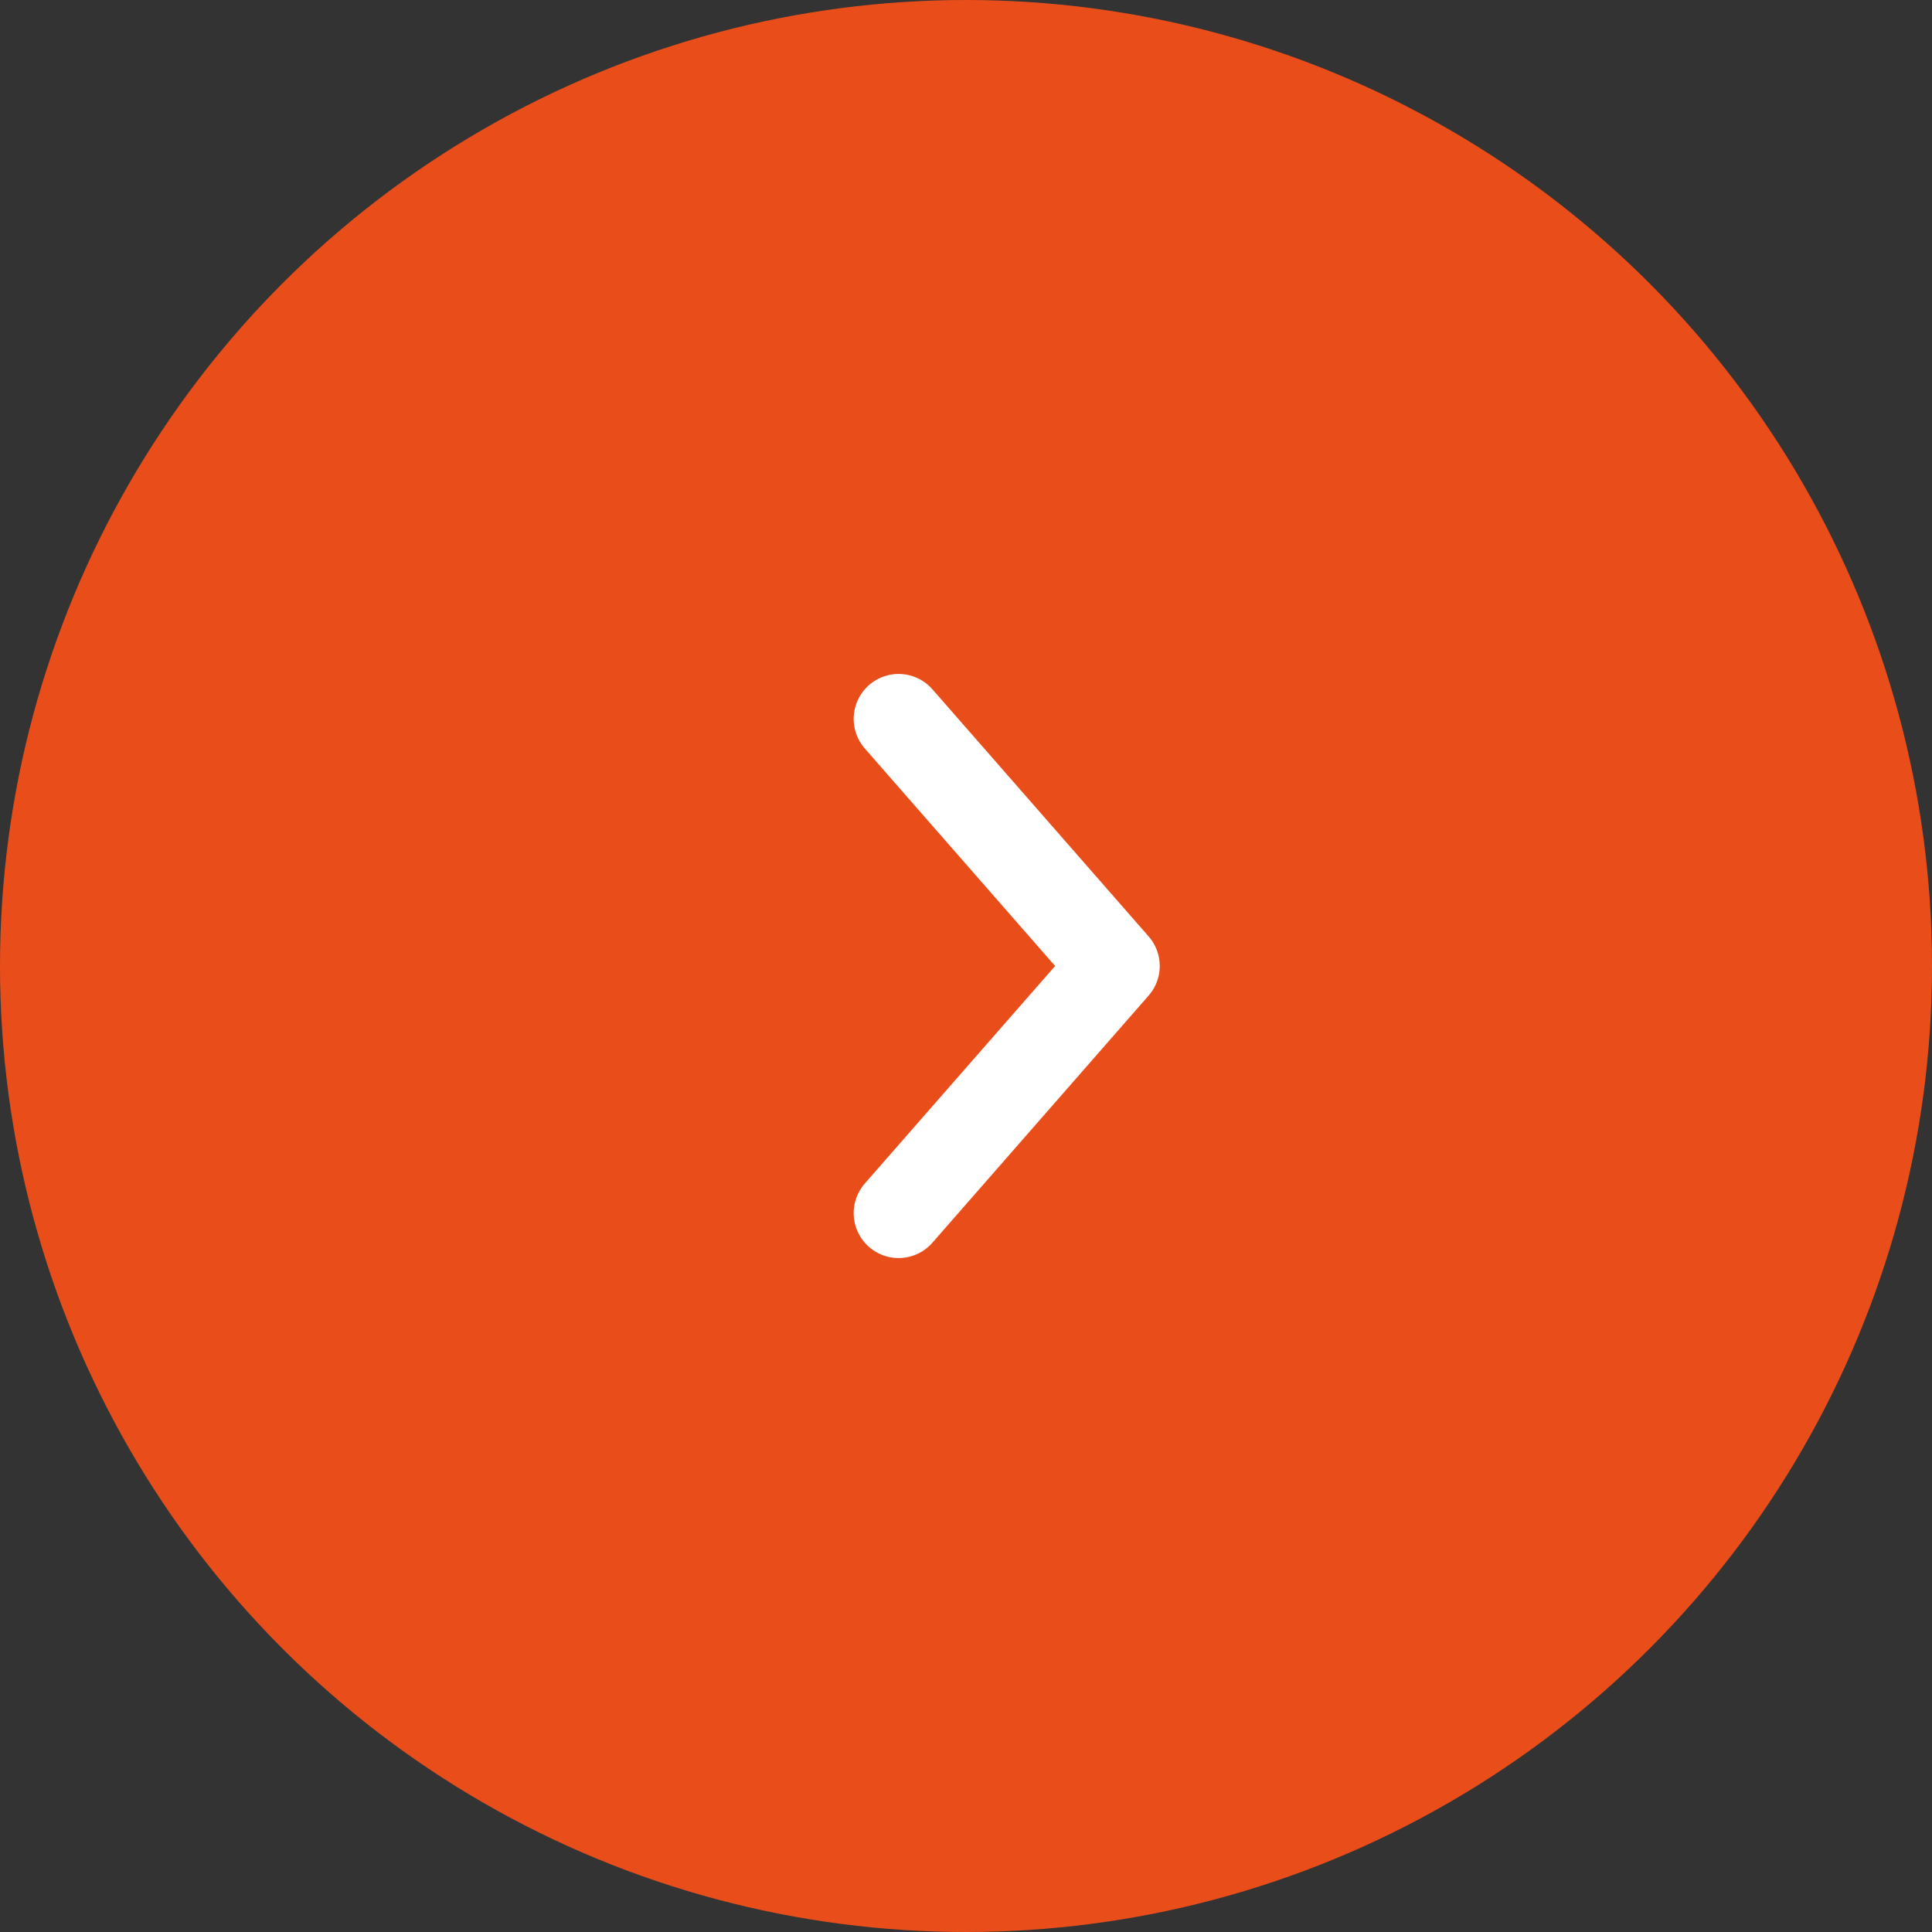 <svg width="43" height="43" viewBox="0 0 43 43" fill="none" xmlns="http://www.w3.org/2000/svg">
                        <rect x="0" y="0" width="43" height="43" fill="#333333" stroke="none"/>
                        <circle cx="21.5" cy="21.5" r="21.5" fill="#E94E1A"></circle>
                        <path d="M20 16L24.812 21.5L20 27" stroke="white" stroke-width="2" stroke-linecap="round" stroke-linejoin="round"></path>
                    </svg>